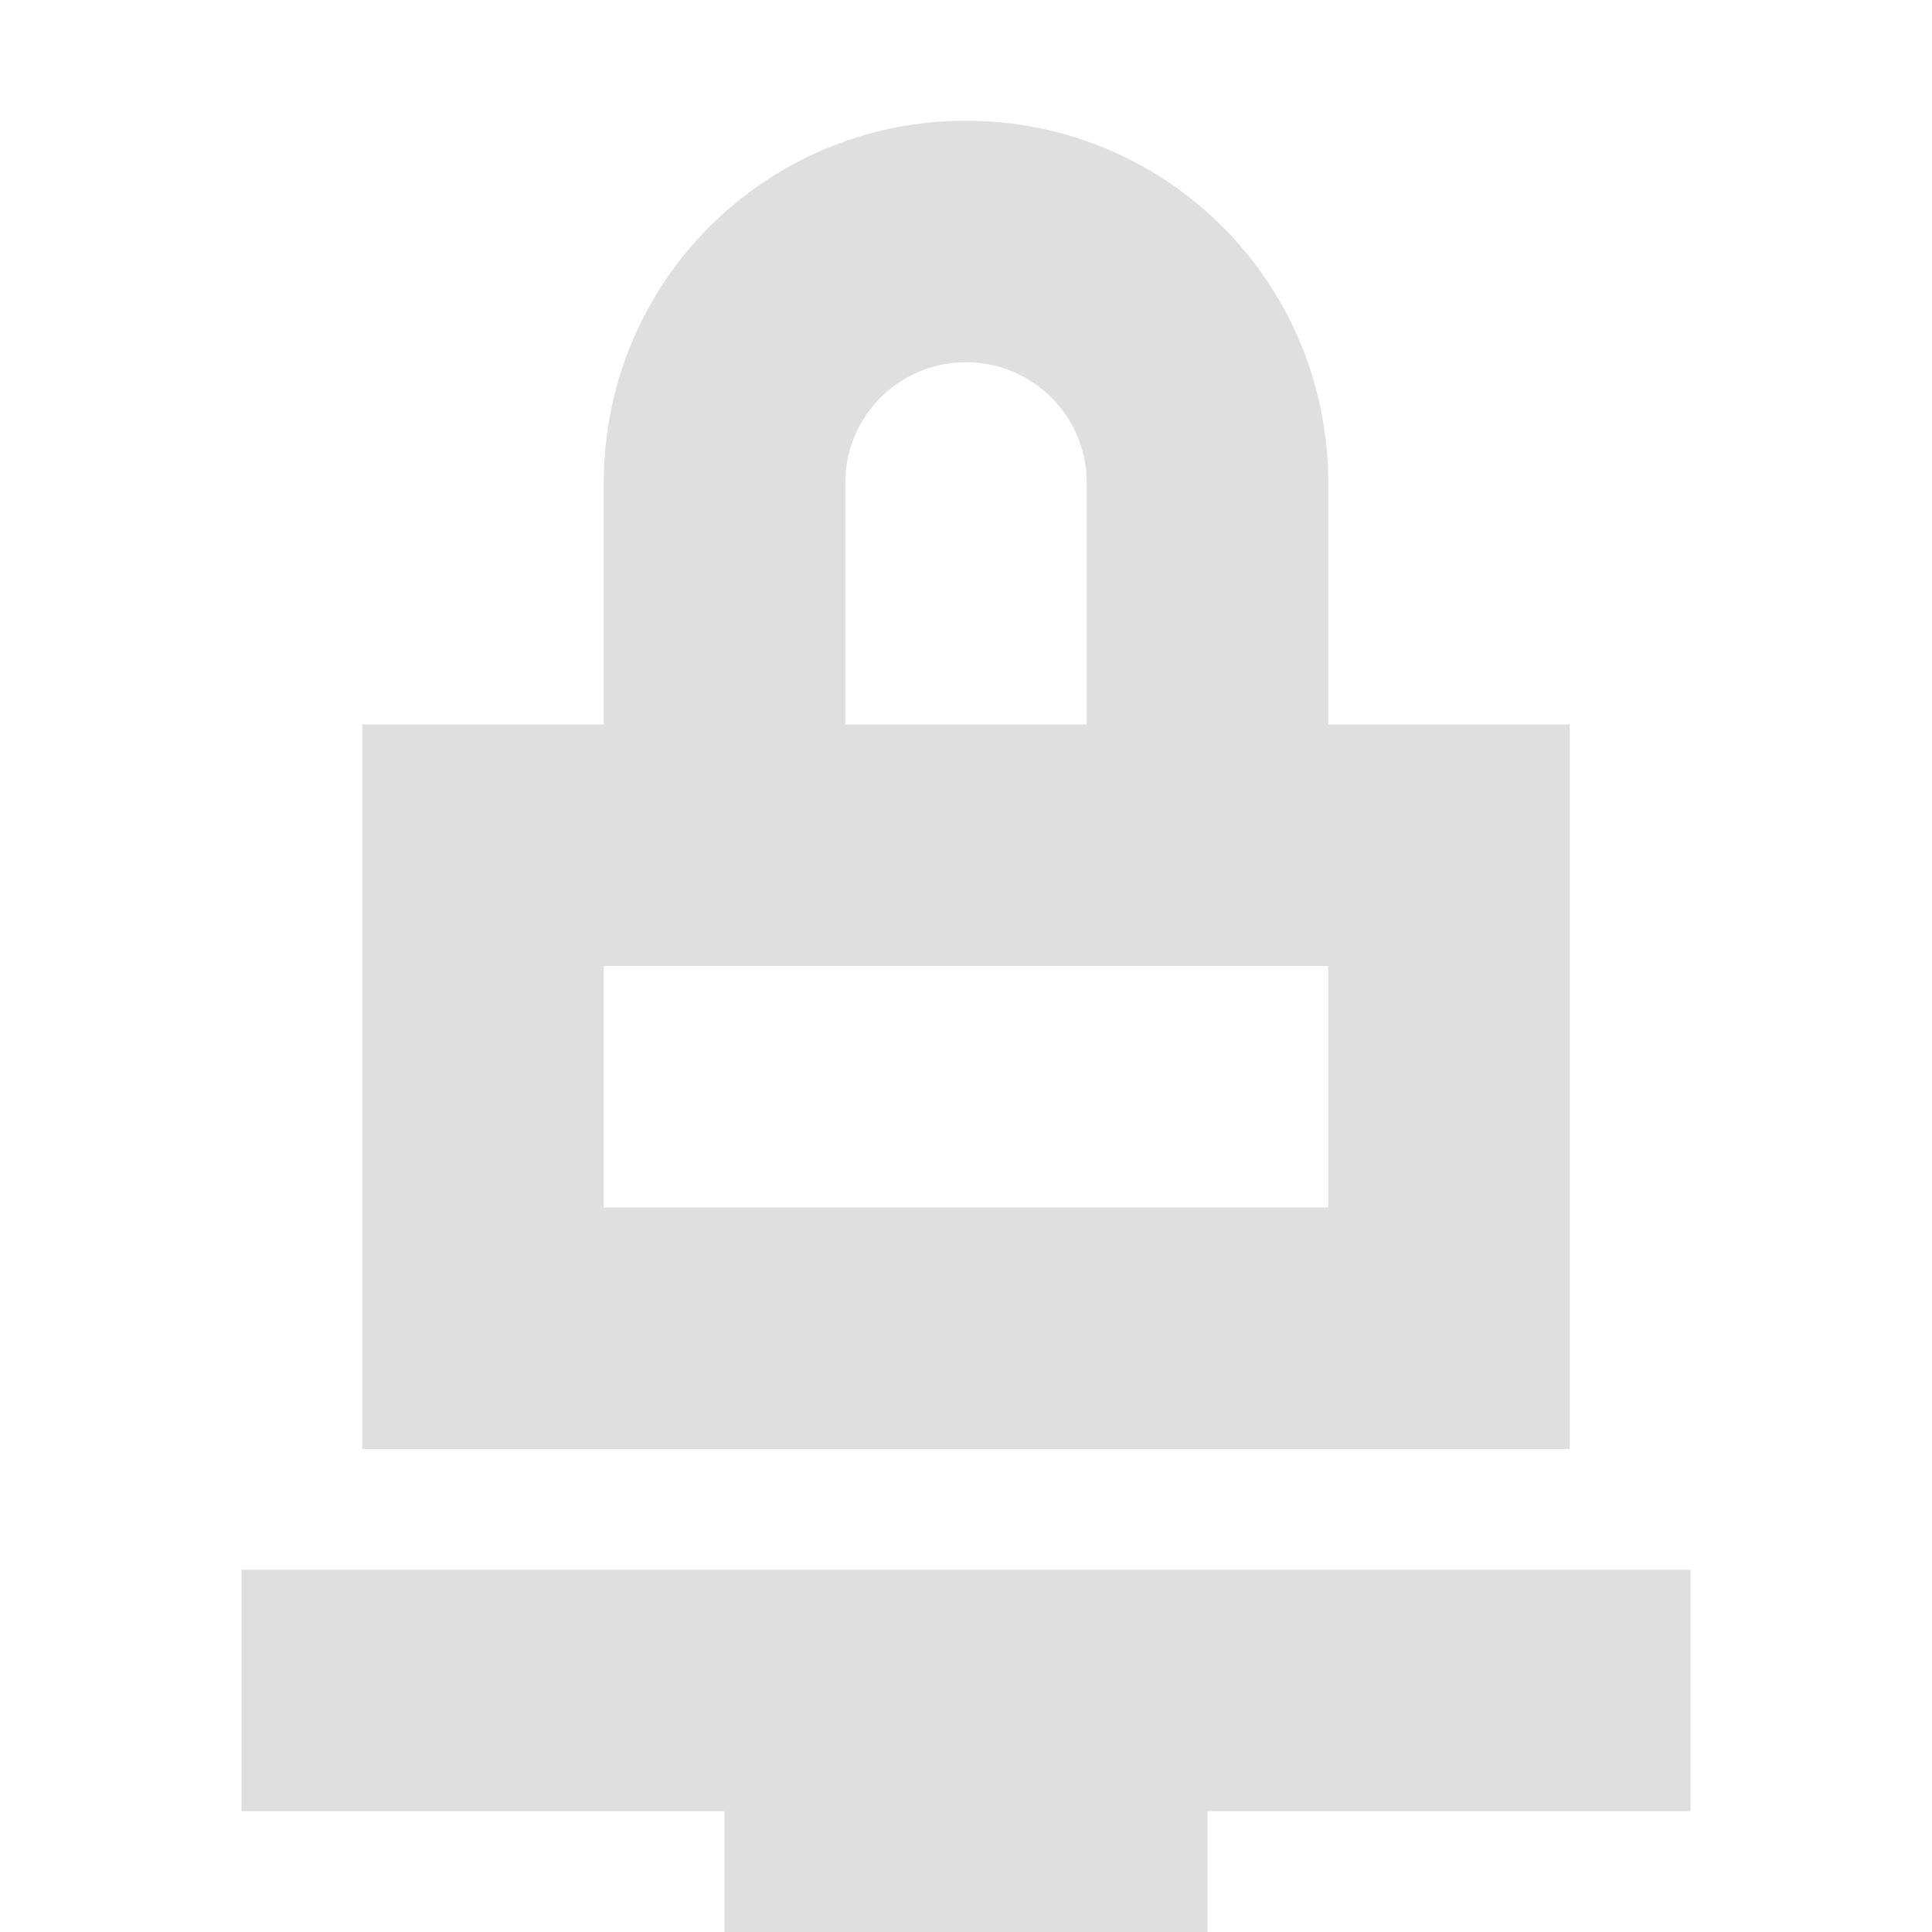 <?xml version="1.0" encoding="UTF-8" standalone="no"?>
<!-- Created with Inkscape (http://www.inkscape.org/) -->

<svg
   width="16"
   height="16"
   viewBox="0 0 16 16"
   version="1.1"
   id="svg5"
   inkscape:version="1.2.2 (1:1.2.2+202305151914+b0a8486541)"
   sodipodi:docname="network-vpn-symbolic.svg"
   xmlns:inkscape="http://www.inkscape.org/namespaces/inkscape"
   xmlns:sodipodi="http://sodipodi.sourceforge.net/DTD/sodipodi-0.dtd"
   xmlns="http://www.w3.org/2000/svg"
   xmlns:svg="http://www.w3.org/2000/svg">
  <sodipodi:namedview
     id="namedview7"
     pagecolor="#ffffff"
     bordercolor="#000000"
     borderopacity="0.25"
     inkscape:showpageshadow="2"
     inkscape:pageopacity="0.0"
     inkscape:pagecheckerboard="0"
     inkscape:deskcolor="#d1d1d1"
     inkscape:document-units="px"
     showgrid="false"
     showguides="true"
     inkscape:zoom="51.875"
     inkscape:cx="8"
     inkscape:cy="8"
     inkscape:window-width="1920"
     inkscape:window-height="1008"
     inkscape:window-x="0"
     inkscape:window-y="0"
     inkscape:window-maximized="1"
     inkscape:current-layer="svg5" />
  <defs
     id="defs2" />
  <path
     d="M 8,1 C 6.338,1 5,2.338 5,4 V 6 H 3 v 6 H 13 V 6 H 11 V 4 C 11,2.338 9.662,1 8,1 Z M 8,3 C 8.554,3 9,3.446 9,4 V 6 H 7 V 4 C 7,3.446 7.446,3 8,3 Z M 5,8 h 6 V 10 H 5 Z m -3,5 v 2 h 4 v 1 h 4 v -1 h 4 v -2 z"
     style="fill:#dfdfdf;fill-rule:evenodd;stroke-width:1.852;stroke-linecap:round;paint-order:stroke fill markers;stop-color:#000000;fill-opacity:1"
     id="path345" />
</svg>
